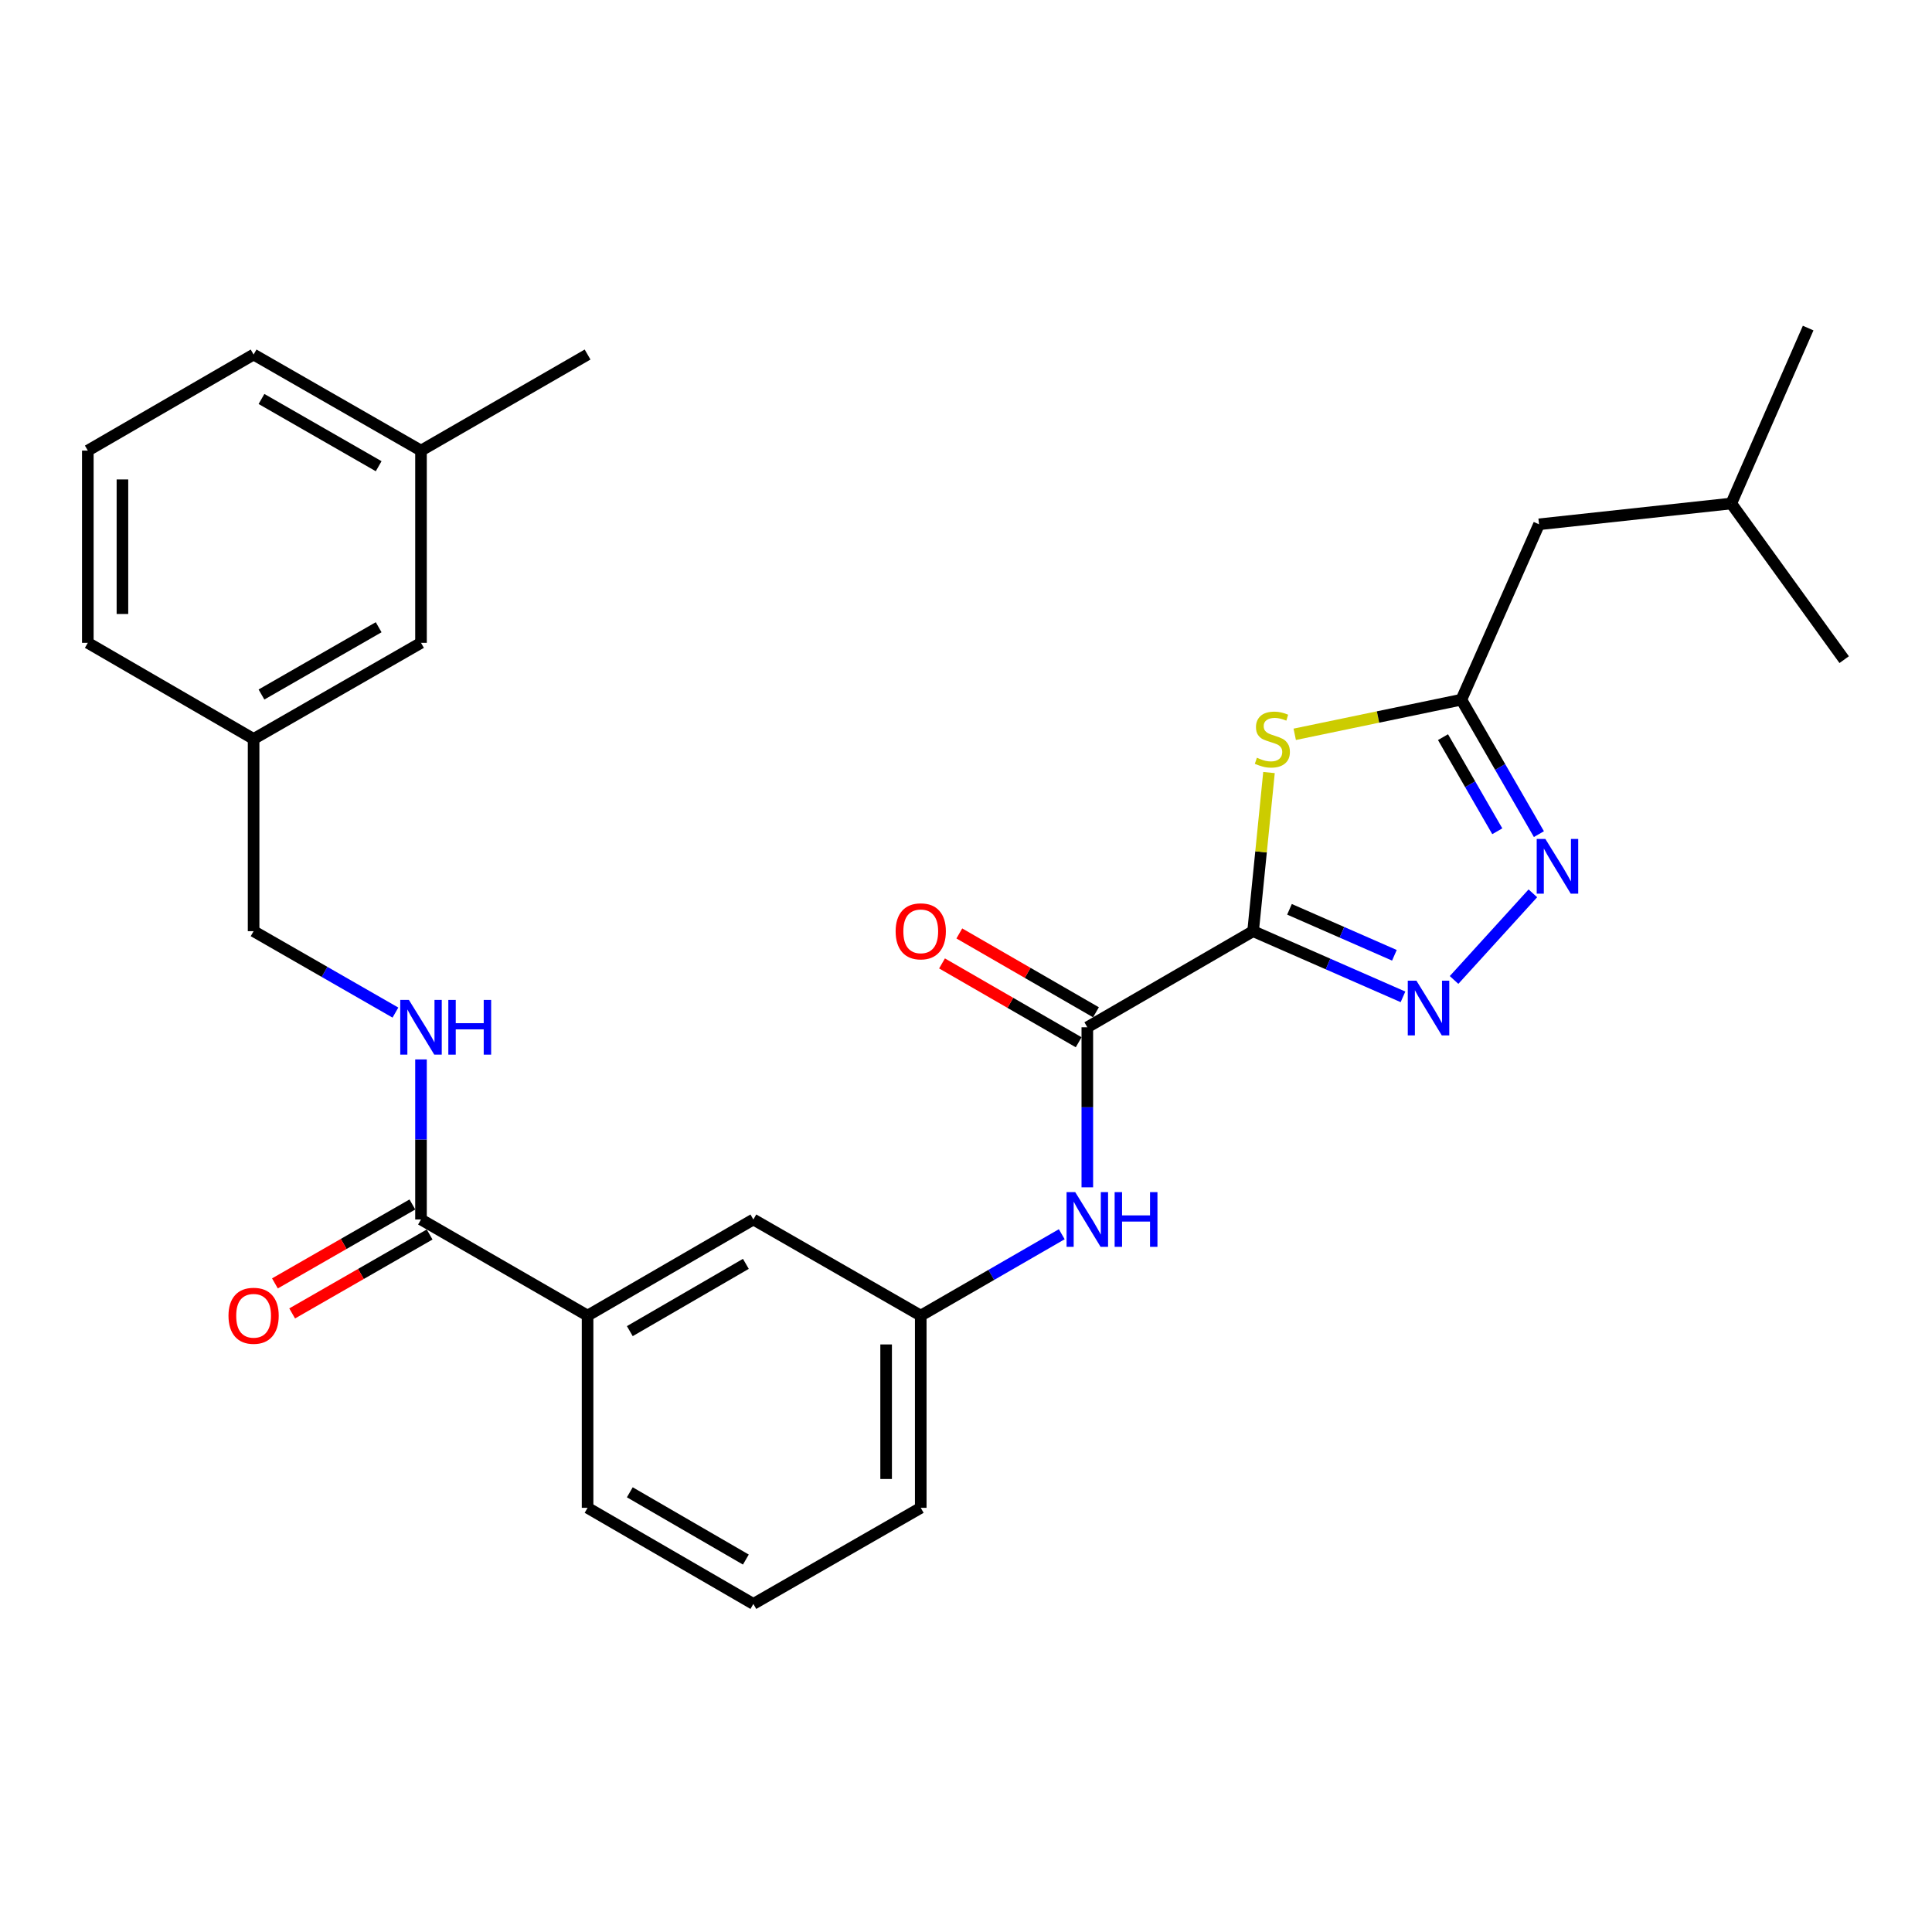 <?xml version='1.0' encoding='iso-8859-1'?>
<svg version='1.1' baseProfile='full'
              xmlns='http://www.w3.org/2000/svg'
                      xmlns:rdkit='http://www.rdkit.org/xml'
                      xmlns:xlink='http://www.w3.org/1999/xlink'
                  xml:space='preserve'
width='1000px' height='1000px' viewBox='0 0 1000 1000'>
<!-- END OF HEADER -->
<rect style='opacity:1.0;fill:#FFFFFF;stroke:none' width='1000' height='1000' x='0' y='0'> </rect>
<path class='bond-0' d='M 648.605,481.972 L 687.395,498.97' style='fill:none;fill-rule:evenodd;stroke:#000000;stroke-width:6px;stroke-linecap:butt;stroke-linejoin:miter;stroke-opacity:1' />
<path class='bond-0' d='M 687.395,498.97 L 726.184,515.969' style='fill:none;fill-rule:evenodd;stroke:#0000FF;stroke-width:6px;stroke-linecap:butt;stroke-linejoin:miter;stroke-opacity:1' />
<path class='bond-0' d='M 667.434,470.659 L 694.587,482.558' style='fill:none;fill-rule:evenodd;stroke:#000000;stroke-width:6px;stroke-linecap:butt;stroke-linejoin:miter;stroke-opacity:1' />
<path class='bond-0' d='M 694.587,482.558 L 721.739,494.457' style='fill:none;fill-rule:evenodd;stroke:#0000FF;stroke-width:6px;stroke-linecap:butt;stroke-linejoin:miter;stroke-opacity:1' />
<path class='bond-1' d='M 648.605,481.972 L 652.717,440.918' style='fill:none;fill-rule:evenodd;stroke:#000000;stroke-width:6px;stroke-linecap:butt;stroke-linejoin:miter;stroke-opacity:1' />
<path class='bond-1' d='M 652.717,440.918 L 656.829,399.863' style='fill:none;fill-rule:evenodd;stroke:#CCCC00;stroke-width:6px;stroke-linecap:butt;stroke-linejoin:miter;stroke-opacity:1' />
<path class='bond-3' d='M 648.605,481.972 L 562.795,531.716' style='fill:none;fill-rule:evenodd;stroke:#000000;stroke-width:6px;stroke-linecap:butt;stroke-linejoin:miter;stroke-opacity:1' />
<path class='bond-2' d='M 752.622,507.228 L 793.411,462.387' style='fill:none;fill-rule:evenodd;stroke:#0000FF;stroke-width:6px;stroke-linecap:butt;stroke-linejoin:miter;stroke-opacity:1' />
<path class='bond-4' d='M 670.148,380.078 L 713.272,371.117' style='fill:none;fill-rule:evenodd;stroke:#CCCC00;stroke-width:6px;stroke-linecap:butt;stroke-linejoin:miter;stroke-opacity:1' />
<path class='bond-4' d='M 713.272,371.117 L 756.395,362.156' style='fill:none;fill-rule:evenodd;stroke:#000000;stroke-width:6px;stroke-linecap:butt;stroke-linejoin:miter;stroke-opacity:1' />
<path class='bond-28' d='M 796.536,431.745 L 776.466,396.951' style='fill:none;fill-rule:evenodd;stroke:#0000FF;stroke-width:6px;stroke-linecap:butt;stroke-linejoin:miter;stroke-opacity:1' />
<path class='bond-28' d='M 776.466,396.951 L 756.395,362.156' style='fill:none;fill-rule:evenodd;stroke:#000000;stroke-width:6px;stroke-linecap:butt;stroke-linejoin:miter;stroke-opacity:1' />
<path class='bond-28' d='M 774.993,430.26 L 760.944,405.904' style='fill:none;fill-rule:evenodd;stroke:#0000FF;stroke-width:6px;stroke-linecap:butt;stroke-linejoin:miter;stroke-opacity:1' />
<path class='bond-28' d='M 760.944,405.904 L 746.895,381.548' style='fill:none;fill-rule:evenodd;stroke:#000000;stroke-width:6px;stroke-linecap:butt;stroke-linejoin:miter;stroke-opacity:1' />
<path class='bond-6' d='M 562.795,531.716 L 562.795,573.136' style='fill:none;fill-rule:evenodd;stroke:#000000;stroke-width:6px;stroke-linecap:butt;stroke-linejoin:miter;stroke-opacity:1' />
<path class='bond-6' d='M 562.795,573.136 L 562.795,614.557' style='fill:none;fill-rule:evenodd;stroke:#0000FF;stroke-width:6px;stroke-linecap:butt;stroke-linejoin:miter;stroke-opacity:1' />
<path class='bond-9' d='M 567.272,523.956 L 531.907,503.552' style='fill:none;fill-rule:evenodd;stroke:#000000;stroke-width:6px;stroke-linecap:butt;stroke-linejoin:miter;stroke-opacity:1' />
<path class='bond-9' d='M 531.907,503.552 L 496.542,483.148' style='fill:none;fill-rule:evenodd;stroke:#FF0000;stroke-width:6px;stroke-linecap:butt;stroke-linejoin:miter;stroke-opacity:1' />
<path class='bond-9' d='M 558.317,539.476 L 522.952,519.072' style='fill:none;fill-rule:evenodd;stroke:#000000;stroke-width:6px;stroke-linecap:butt;stroke-linejoin:miter;stroke-opacity:1' />
<path class='bond-9' d='M 522.952,519.072 L 487.588,498.668' style='fill:none;fill-rule:evenodd;stroke:#FF0000;stroke-width:6px;stroke-linecap:butt;stroke-linejoin:miter;stroke-opacity:1' />
<path class='bond-13' d='M 756.395,362.156 L 796.603,271.378' style='fill:none;fill-rule:evenodd;stroke:#000000;stroke-width:6px;stroke-linecap:butt;stroke-linejoin:miter;stroke-opacity:1' />
<path class='bond-5' d='M 217.911,631.204 L 304.13,680.958' style='fill:none;fill-rule:evenodd;stroke:#000000;stroke-width:6px;stroke-linecap:butt;stroke-linejoin:miter;stroke-opacity:1' />
<path class='bond-7' d='M 217.911,631.204 L 217.911,589.784' style='fill:none;fill-rule:evenodd;stroke:#000000;stroke-width:6px;stroke-linecap:butt;stroke-linejoin:miter;stroke-opacity:1' />
<path class='bond-7' d='M 217.911,589.784 L 217.911,548.363' style='fill:none;fill-rule:evenodd;stroke:#0000FF;stroke-width:6px;stroke-linecap:butt;stroke-linejoin:miter;stroke-opacity:1' />
<path class='bond-12' d='M 213.45,623.435 L 177.876,643.862' style='fill:none;fill-rule:evenodd;stroke:#000000;stroke-width:6px;stroke-linecap:butt;stroke-linejoin:miter;stroke-opacity:1' />
<path class='bond-12' d='M 177.876,643.862 L 142.301,664.289' style='fill:none;fill-rule:evenodd;stroke:#FF0000;stroke-width:6px;stroke-linecap:butt;stroke-linejoin:miter;stroke-opacity:1' />
<path class='bond-12' d='M 222.373,638.974 L 186.798,659.401' style='fill:none;fill-rule:evenodd;stroke:#000000;stroke-width:6px;stroke-linecap:butt;stroke-linejoin:miter;stroke-opacity:1' />
<path class='bond-12' d='M 186.798,659.401 L 151.224,679.828' style='fill:none;fill-rule:evenodd;stroke:#FF0000;stroke-width:6px;stroke-linecap:butt;stroke-linejoin:miter;stroke-opacity:1' />
<path class='bond-10' d='M 549.566,638.838 L 513.071,659.898' style='fill:none;fill-rule:evenodd;stroke:#0000FF;stroke-width:6px;stroke-linecap:butt;stroke-linejoin:miter;stroke-opacity:1' />
<path class='bond-10' d='M 513.071,659.898 L 476.576,680.958' style='fill:none;fill-rule:evenodd;stroke:#000000;stroke-width:6px;stroke-linecap:butt;stroke-linejoin:miter;stroke-opacity:1' />
<path class='bond-14' d='M 204.673,524.116 L 167.969,503.044' style='fill:none;fill-rule:evenodd;stroke:#0000FF;stroke-width:6px;stroke-linecap:butt;stroke-linejoin:miter;stroke-opacity:1' />
<path class='bond-14' d='M 167.969,503.044 L 131.265,481.972' style='fill:none;fill-rule:evenodd;stroke:#000000;stroke-width:6px;stroke-linecap:butt;stroke-linejoin:miter;stroke-opacity:1' />
<path class='bond-8' d='M 304.13,680.958 L 389.94,631.204' style='fill:none;fill-rule:evenodd;stroke:#000000;stroke-width:6px;stroke-linecap:butt;stroke-linejoin:miter;stroke-opacity:1' />
<path class='bond-8' d='M 325.989,688.996 L 386.056,654.169' style='fill:none;fill-rule:evenodd;stroke:#000000;stroke-width:6px;stroke-linecap:butt;stroke-linejoin:miter;stroke-opacity:1' />
<path class='bond-29' d='M 304.13,680.958 L 304.13,780.446' style='fill:none;fill-rule:evenodd;stroke:#000000;stroke-width:6px;stroke-linecap:butt;stroke-linejoin:miter;stroke-opacity:1' />
<path class='bond-11' d='M 476.576,680.958 L 389.94,631.204' style='fill:none;fill-rule:evenodd;stroke:#000000;stroke-width:6px;stroke-linecap:butt;stroke-linejoin:miter;stroke-opacity:1' />
<path class='bond-21' d='M 476.576,680.958 L 476.576,780.446' style='fill:none;fill-rule:evenodd;stroke:#000000;stroke-width:6px;stroke-linecap:butt;stroke-linejoin:miter;stroke-opacity:1' />
<path class='bond-21' d='M 458.658,695.881 L 458.658,765.523' style='fill:none;fill-rule:evenodd;stroke:#000000;stroke-width:6px;stroke-linecap:butt;stroke-linejoin:miter;stroke-opacity:1' />
<path class='bond-22' d='M 796.603,271.378 L 896.101,260.607' style='fill:none;fill-rule:evenodd;stroke:#000000;stroke-width:6px;stroke-linecap:butt;stroke-linejoin:miter;stroke-opacity:1' />
<path class='bond-16' d='M 131.265,481.972 L 131.265,382.484' style='fill:none;fill-rule:evenodd;stroke:#000000;stroke-width:6px;stroke-linecap:butt;stroke-linejoin:miter;stroke-opacity:1' />
<path class='bond-15' d='M 217.911,332.73 L 131.265,382.484' style='fill:none;fill-rule:evenodd;stroke:#000000;stroke-width:6px;stroke-linecap:butt;stroke-linejoin:miter;stroke-opacity:1' />
<path class='bond-15' d='M 195.991,324.654 L 135.339,359.482' style='fill:none;fill-rule:evenodd;stroke:#000000;stroke-width:6px;stroke-linecap:butt;stroke-linejoin:miter;stroke-opacity:1' />
<path class='bond-17' d='M 217.911,332.73 L 217.911,233.232' style='fill:none;fill-rule:evenodd;stroke:#000000;stroke-width:6px;stroke-linecap:butt;stroke-linejoin:miter;stroke-opacity:1' />
<path class='bond-23' d='M 131.265,382.484 L 45.455,332.73' style='fill:none;fill-rule:evenodd;stroke:#000000;stroke-width:6px;stroke-linecap:butt;stroke-linejoin:miter;stroke-opacity:1' />
<path class='bond-25' d='M 217.911,233.232 L 304.13,183.508' style='fill:none;fill-rule:evenodd;stroke:#000000;stroke-width:6px;stroke-linecap:butt;stroke-linejoin:miter;stroke-opacity:1' />
<path class='bond-30' d='M 217.911,233.232 L 131.265,183.508' style='fill:none;fill-rule:evenodd;stroke:#000000;stroke-width:6px;stroke-linecap:butt;stroke-linejoin:miter;stroke-opacity:1' />
<path class='bond-30' d='M 195.996,241.314 L 135.343,206.507' style='fill:none;fill-rule:evenodd;stroke:#000000;stroke-width:6px;stroke-linecap:butt;stroke-linejoin:miter;stroke-opacity:1' />
<path class='bond-18' d='M 304.13,780.446 L 389.94,830.19' style='fill:none;fill-rule:evenodd;stroke:#000000;stroke-width:6px;stroke-linecap:butt;stroke-linejoin:miter;stroke-opacity:1' />
<path class='bond-18' d='M 325.988,772.406 L 386.055,807.226' style='fill:none;fill-rule:evenodd;stroke:#000000;stroke-width:6px;stroke-linecap:butt;stroke-linejoin:miter;stroke-opacity:1' />
<path class='bond-19' d='M 389.94,830.19 L 476.576,780.446' style='fill:none;fill-rule:evenodd;stroke:#000000;stroke-width:6px;stroke-linecap:butt;stroke-linejoin:miter;stroke-opacity:1' />
<path class='bond-20' d='M 45.455,233.232 L 45.455,332.73' style='fill:none;fill-rule:evenodd;stroke:#000000;stroke-width:6px;stroke-linecap:butt;stroke-linejoin:miter;stroke-opacity:1' />
<path class='bond-20' d='M 63.373,248.156 L 63.373,317.805' style='fill:none;fill-rule:evenodd;stroke:#000000;stroke-width:6px;stroke-linecap:butt;stroke-linejoin:miter;stroke-opacity:1' />
<path class='bond-24' d='M 45.455,233.232 L 131.265,183.508' style='fill:none;fill-rule:evenodd;stroke:#000000;stroke-width:6px;stroke-linecap:butt;stroke-linejoin:miter;stroke-opacity:1' />
<path class='bond-26' d='M 896.101,260.607 L 954.545,341.43' style='fill:none;fill-rule:evenodd;stroke:#000000;stroke-width:6px;stroke-linecap:butt;stroke-linejoin:miter;stroke-opacity:1' />
<path class='bond-27' d='M 896.101,260.607 L 935.9,169.81' style='fill:none;fill-rule:evenodd;stroke:#000000;stroke-width:6px;stroke-linecap:butt;stroke-linejoin:miter;stroke-opacity:1' />
<path  class='atom-1' d='M 733.143 507.601
L 742.423 522.601
Q 743.343 524.081, 744.823 526.761
Q 746.303 529.441, 746.383 529.601
L 746.383 507.601
L 750.143 507.601
L 750.143 535.921
L 746.263 535.921
L 736.303 519.521
Q 735.143 517.601, 733.903 515.401
Q 732.703 513.201, 732.343 512.521
L 732.343 535.921
L 728.663 535.921
L 728.663 507.601
L 733.143 507.601
' fill='#0000FF'/>
<path  class='atom-2' d='M 650.57 392.204
Q 650.89 392.324, 652.21 392.884
Q 653.53 393.444, 654.97 393.804
Q 656.45 394.124, 657.89 394.124
Q 660.57 394.124, 662.13 392.844
Q 663.69 391.524, 663.69 389.244
Q 663.69 387.684, 662.89 386.724
Q 662.13 385.764, 660.93 385.244
Q 659.73 384.724, 657.73 384.124
Q 655.21 383.364, 653.69 382.644
Q 652.21 381.924, 651.13 380.404
Q 650.09 378.884, 650.09 376.324
Q 650.09 372.764, 652.49 370.564
Q 654.93 368.364, 659.73 368.364
Q 663.01 368.364, 666.73 369.924
L 665.81 373.004
Q 662.41 371.604, 659.85 371.604
Q 657.09 371.604, 655.57 372.764
Q 654.05 373.884, 654.09 375.844
Q 654.09 377.364, 654.85 378.284
Q 655.65 379.204, 656.77 379.724
Q 657.93 380.244, 659.85 380.844
Q 662.41 381.644, 663.93 382.444
Q 665.45 383.244, 666.53 384.884
Q 667.65 386.484, 667.65 389.244
Q 667.65 393.164, 665.01 395.284
Q 662.41 397.364, 658.05 397.364
Q 655.53 397.364, 653.61 396.804
Q 651.73 396.284, 649.49 395.364
L 650.57 392.204
' fill='#CCCC00'/>
<path  class='atom-3' d='M 799.88 434.234
L 809.16 449.234
Q 810.08 450.714, 811.56 453.394
Q 813.04 456.074, 813.12 456.234
L 813.12 434.234
L 816.88 434.234
L 816.88 462.554
L 813 462.554
L 803.04 446.154
Q 801.88 444.234, 800.64 442.034
Q 799.44 439.834, 799.08 439.154
L 799.08 462.554
L 795.4 462.554
L 795.4 434.234
L 799.88 434.234
' fill='#0000FF'/>
<path  class='atom-7' d='M 556.535 617.044
L 565.815 632.044
Q 566.735 633.524, 568.215 636.204
Q 569.695 638.884, 569.775 639.044
L 569.775 617.044
L 573.535 617.044
L 573.535 645.364
L 569.655 645.364
L 559.695 628.964
Q 558.535 627.044, 557.295 624.844
Q 556.095 622.644, 555.735 621.964
L 555.735 645.364
L 552.055 645.364
L 552.055 617.044
L 556.535 617.044
' fill='#0000FF'/>
<path  class='atom-7' d='M 576.935 617.044
L 580.775 617.044
L 580.775 629.084
L 595.255 629.084
L 595.255 617.044
L 599.095 617.044
L 599.095 645.364
L 595.255 645.364
L 595.255 632.284
L 580.775 632.284
L 580.775 645.364
L 576.935 645.364
L 576.935 617.044
' fill='#0000FF'/>
<path  class='atom-8' d='M 211.651 517.556
L 220.931 532.556
Q 221.851 534.036, 223.331 536.716
Q 224.811 539.396, 224.891 539.556
L 224.891 517.556
L 228.651 517.556
L 228.651 545.876
L 224.771 545.876
L 214.811 529.476
Q 213.651 527.556, 212.411 525.356
Q 211.211 523.156, 210.851 522.476
L 210.851 545.876
L 207.171 545.876
L 207.171 517.556
L 211.651 517.556
' fill='#0000FF'/>
<path  class='atom-8' d='M 232.051 517.556
L 235.891 517.556
L 235.891 529.596
L 250.371 529.596
L 250.371 517.556
L 254.211 517.556
L 254.211 545.876
L 250.371 545.876
L 250.371 532.796
L 235.891 532.796
L 235.891 545.876
L 232.051 545.876
L 232.051 517.556
' fill='#0000FF'/>
<path  class='atom-10' d='M 463.576 482.052
Q 463.576 475.252, 466.936 471.452
Q 470.296 467.652, 476.576 467.652
Q 482.856 467.652, 486.216 471.452
Q 489.576 475.252, 489.576 482.052
Q 489.576 488.932, 486.176 492.852
Q 482.776 496.732, 476.576 496.732
Q 470.336 496.732, 466.936 492.852
Q 463.576 488.972, 463.576 482.052
M 476.576 493.532
Q 480.896 493.532, 483.216 490.652
Q 485.576 487.732, 485.576 482.052
Q 485.576 476.492, 483.216 473.692
Q 480.896 470.852, 476.576 470.852
Q 472.256 470.852, 469.896 473.652
Q 467.576 476.452, 467.576 482.052
Q 467.576 487.772, 469.896 490.652
Q 472.256 493.532, 476.576 493.532
' fill='#FF0000'/>
<path  class='atom-13' d='M 118.265 681.038
Q 118.265 674.238, 121.625 670.438
Q 124.985 666.638, 131.265 666.638
Q 137.545 666.638, 140.905 670.438
Q 144.265 674.238, 144.265 681.038
Q 144.265 687.918, 140.865 691.838
Q 137.465 695.718, 131.265 695.718
Q 125.025 695.718, 121.625 691.838
Q 118.265 687.958, 118.265 681.038
M 131.265 692.518
Q 135.585 692.518, 137.905 689.638
Q 140.265 686.718, 140.265 681.038
Q 140.265 675.478, 137.905 672.678
Q 135.585 669.838, 131.265 669.838
Q 126.945 669.838, 124.585 672.638
Q 122.265 675.438, 122.265 681.038
Q 122.265 686.758, 124.585 689.638
Q 126.945 692.518, 131.265 692.518
' fill='#FF0000'/>
</svg>
